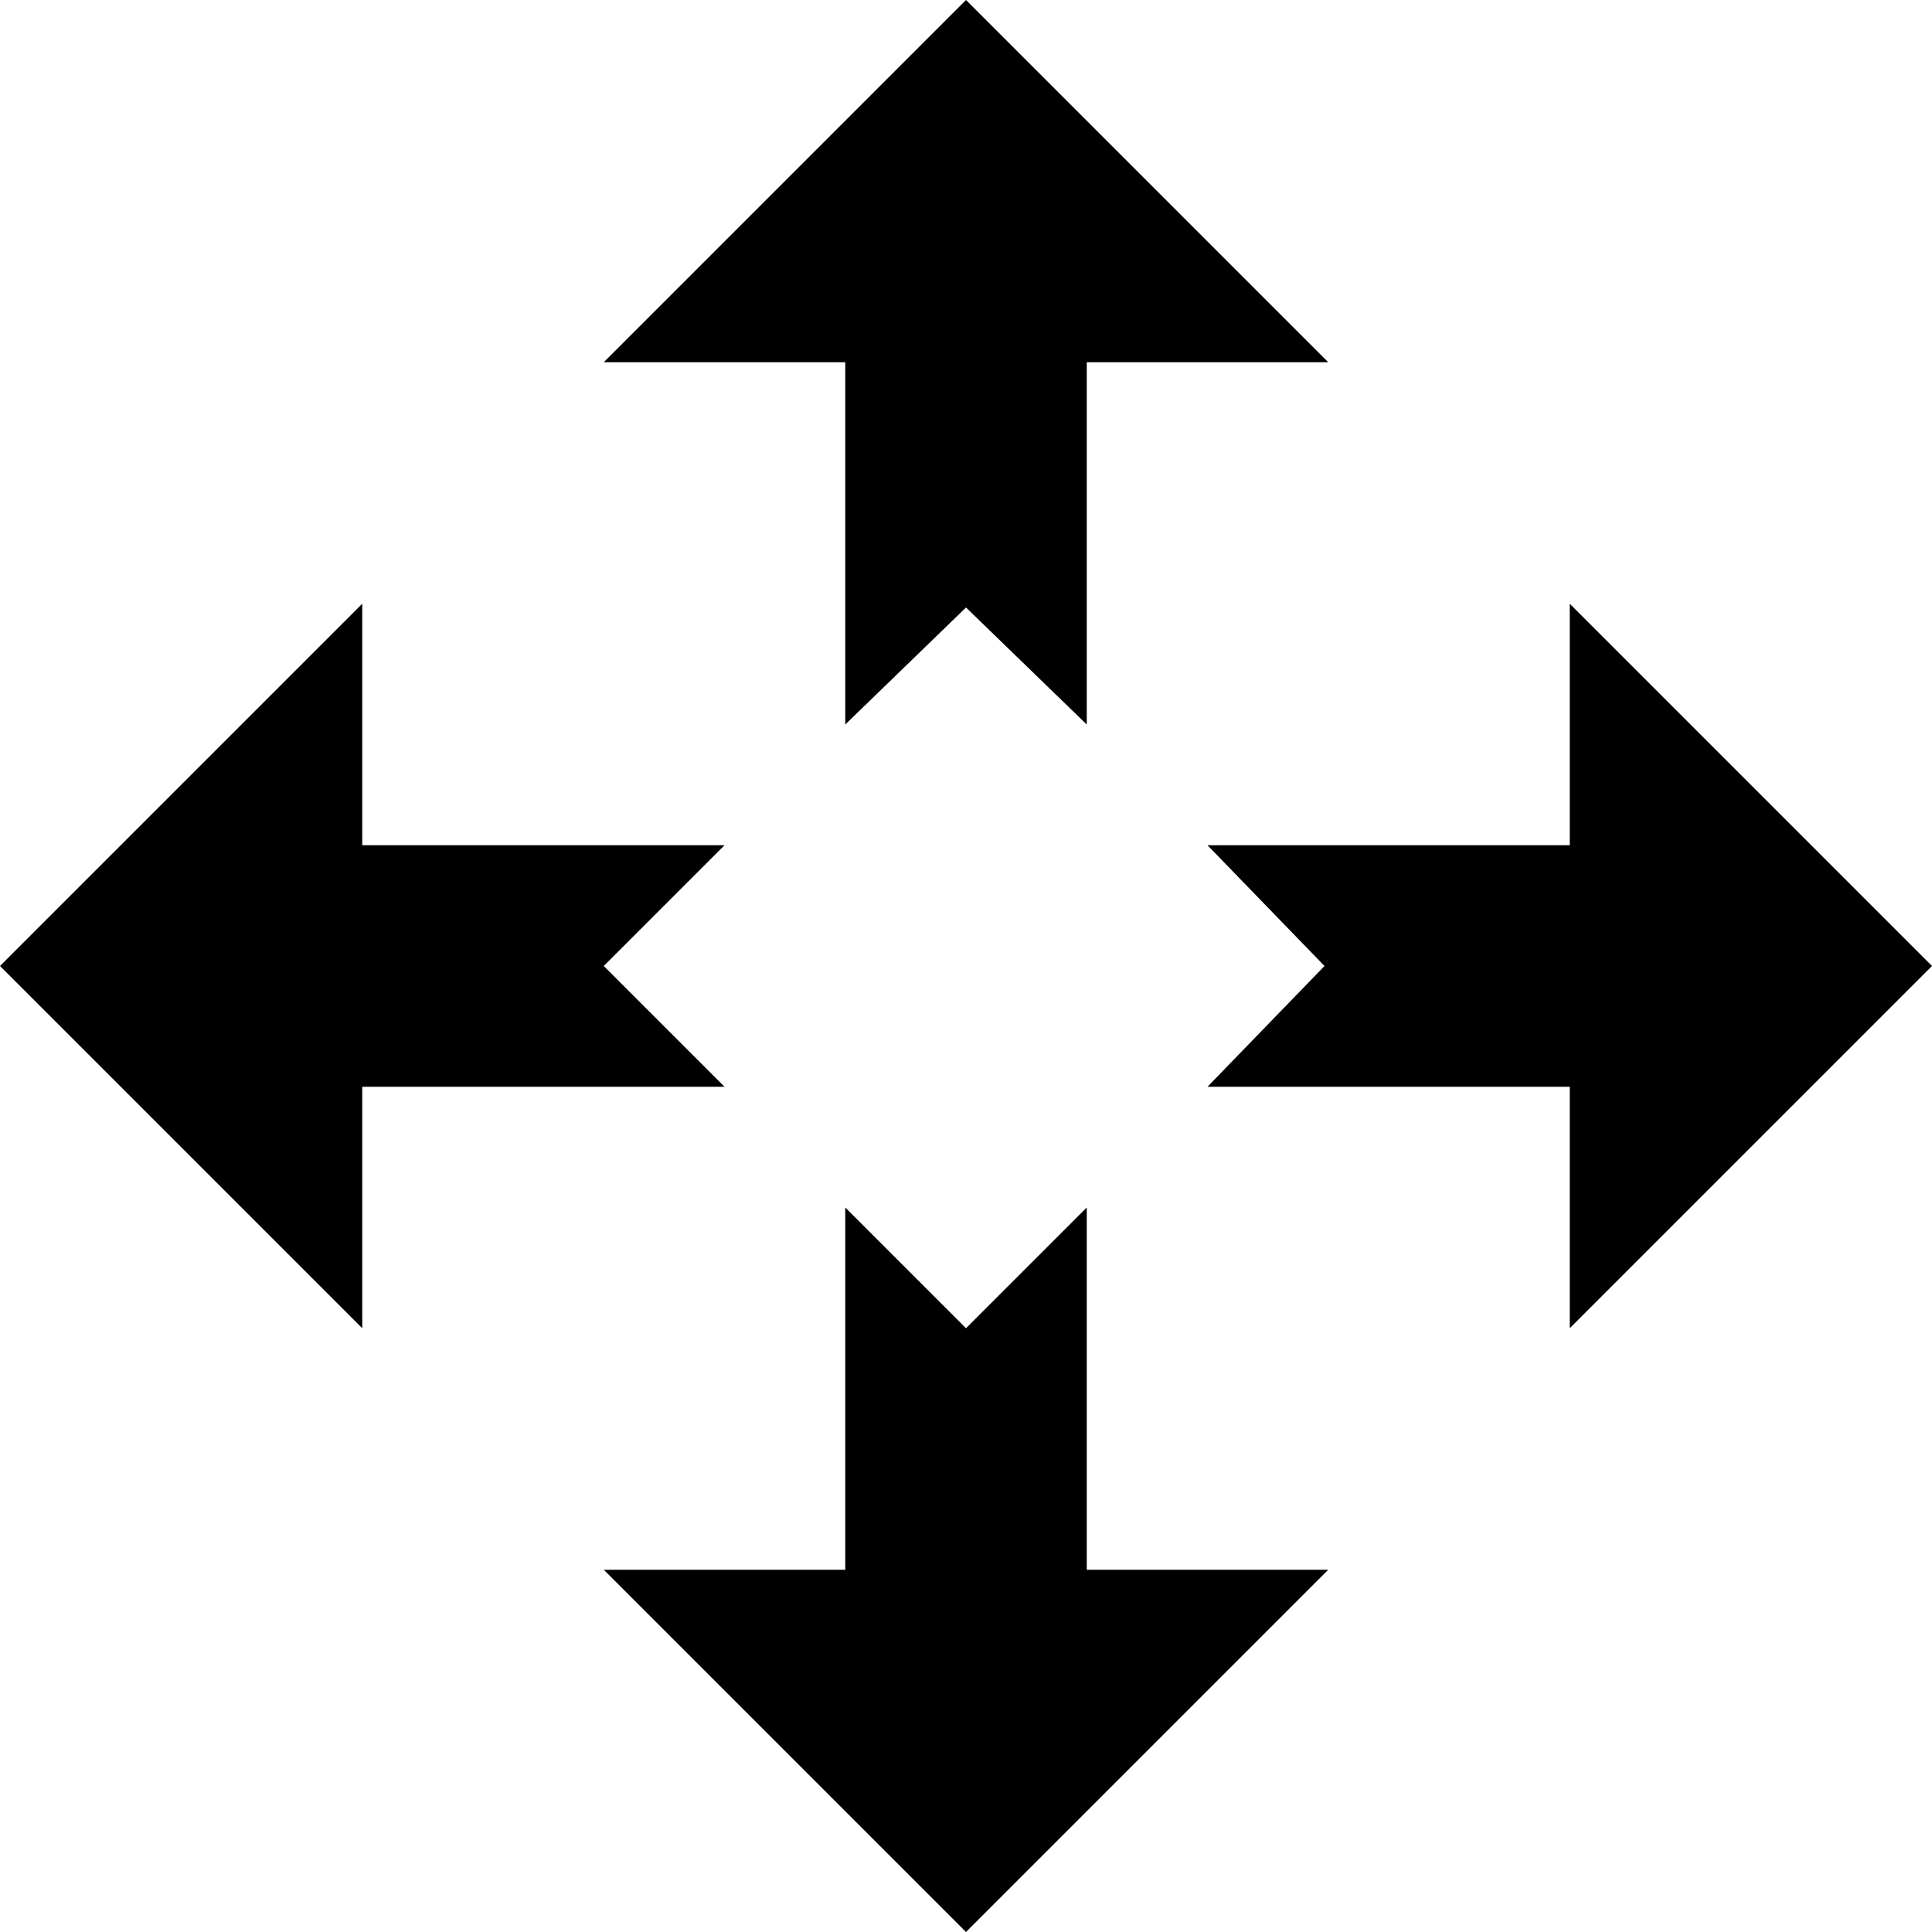 <?xml version="1.0" encoding="iso-8859-1"?>
<!-- Generator: Adobe Illustrator 15.1.0, SVG Export Plug-In . SVG Version: 6.00 Build 0)  -->
<!DOCTYPE svg PUBLIC "-//W3C//DTD SVG 1.1//EN" "http://www.w3.org/Graphics/SVG/1.1/DTD/svg11.dtd">
<svg version="1.1" xmlns="http://www.w3.org/2000/svg" xmlns:xlink="http://www.w3.org/1999/xlink" x="0px" y="0px" width="32px"
	 height="32px" viewBox="0 0 32 32" style="enable-background:new 0 0 32 32;" xml:space="preserve">
<g id="Layer_1">
</g>
<g id="move_x5F_alt1">
	<g>
		<polygon style="fill:#000000;" points="16,22 18,20 18,26 22,26 16,32 10,26 14,26 14,20 		"/>
		<polygon style="fill:#000000;" points="16,10.062 14,12 14,6 10,6 16,0 22,6 18,6 18,12 		"/>
		<polygon style="fill:#000000;" points="10,16 12,18 6,18 6,22 0,16 6,10 6,14 12,14 		"/>
		<polygon style="fill:#000000;" points="21.938,16 20,14 26,14 26,10 32,16 26,22 26,18 20,18 		"/>
	</g>
</g>
</svg>
